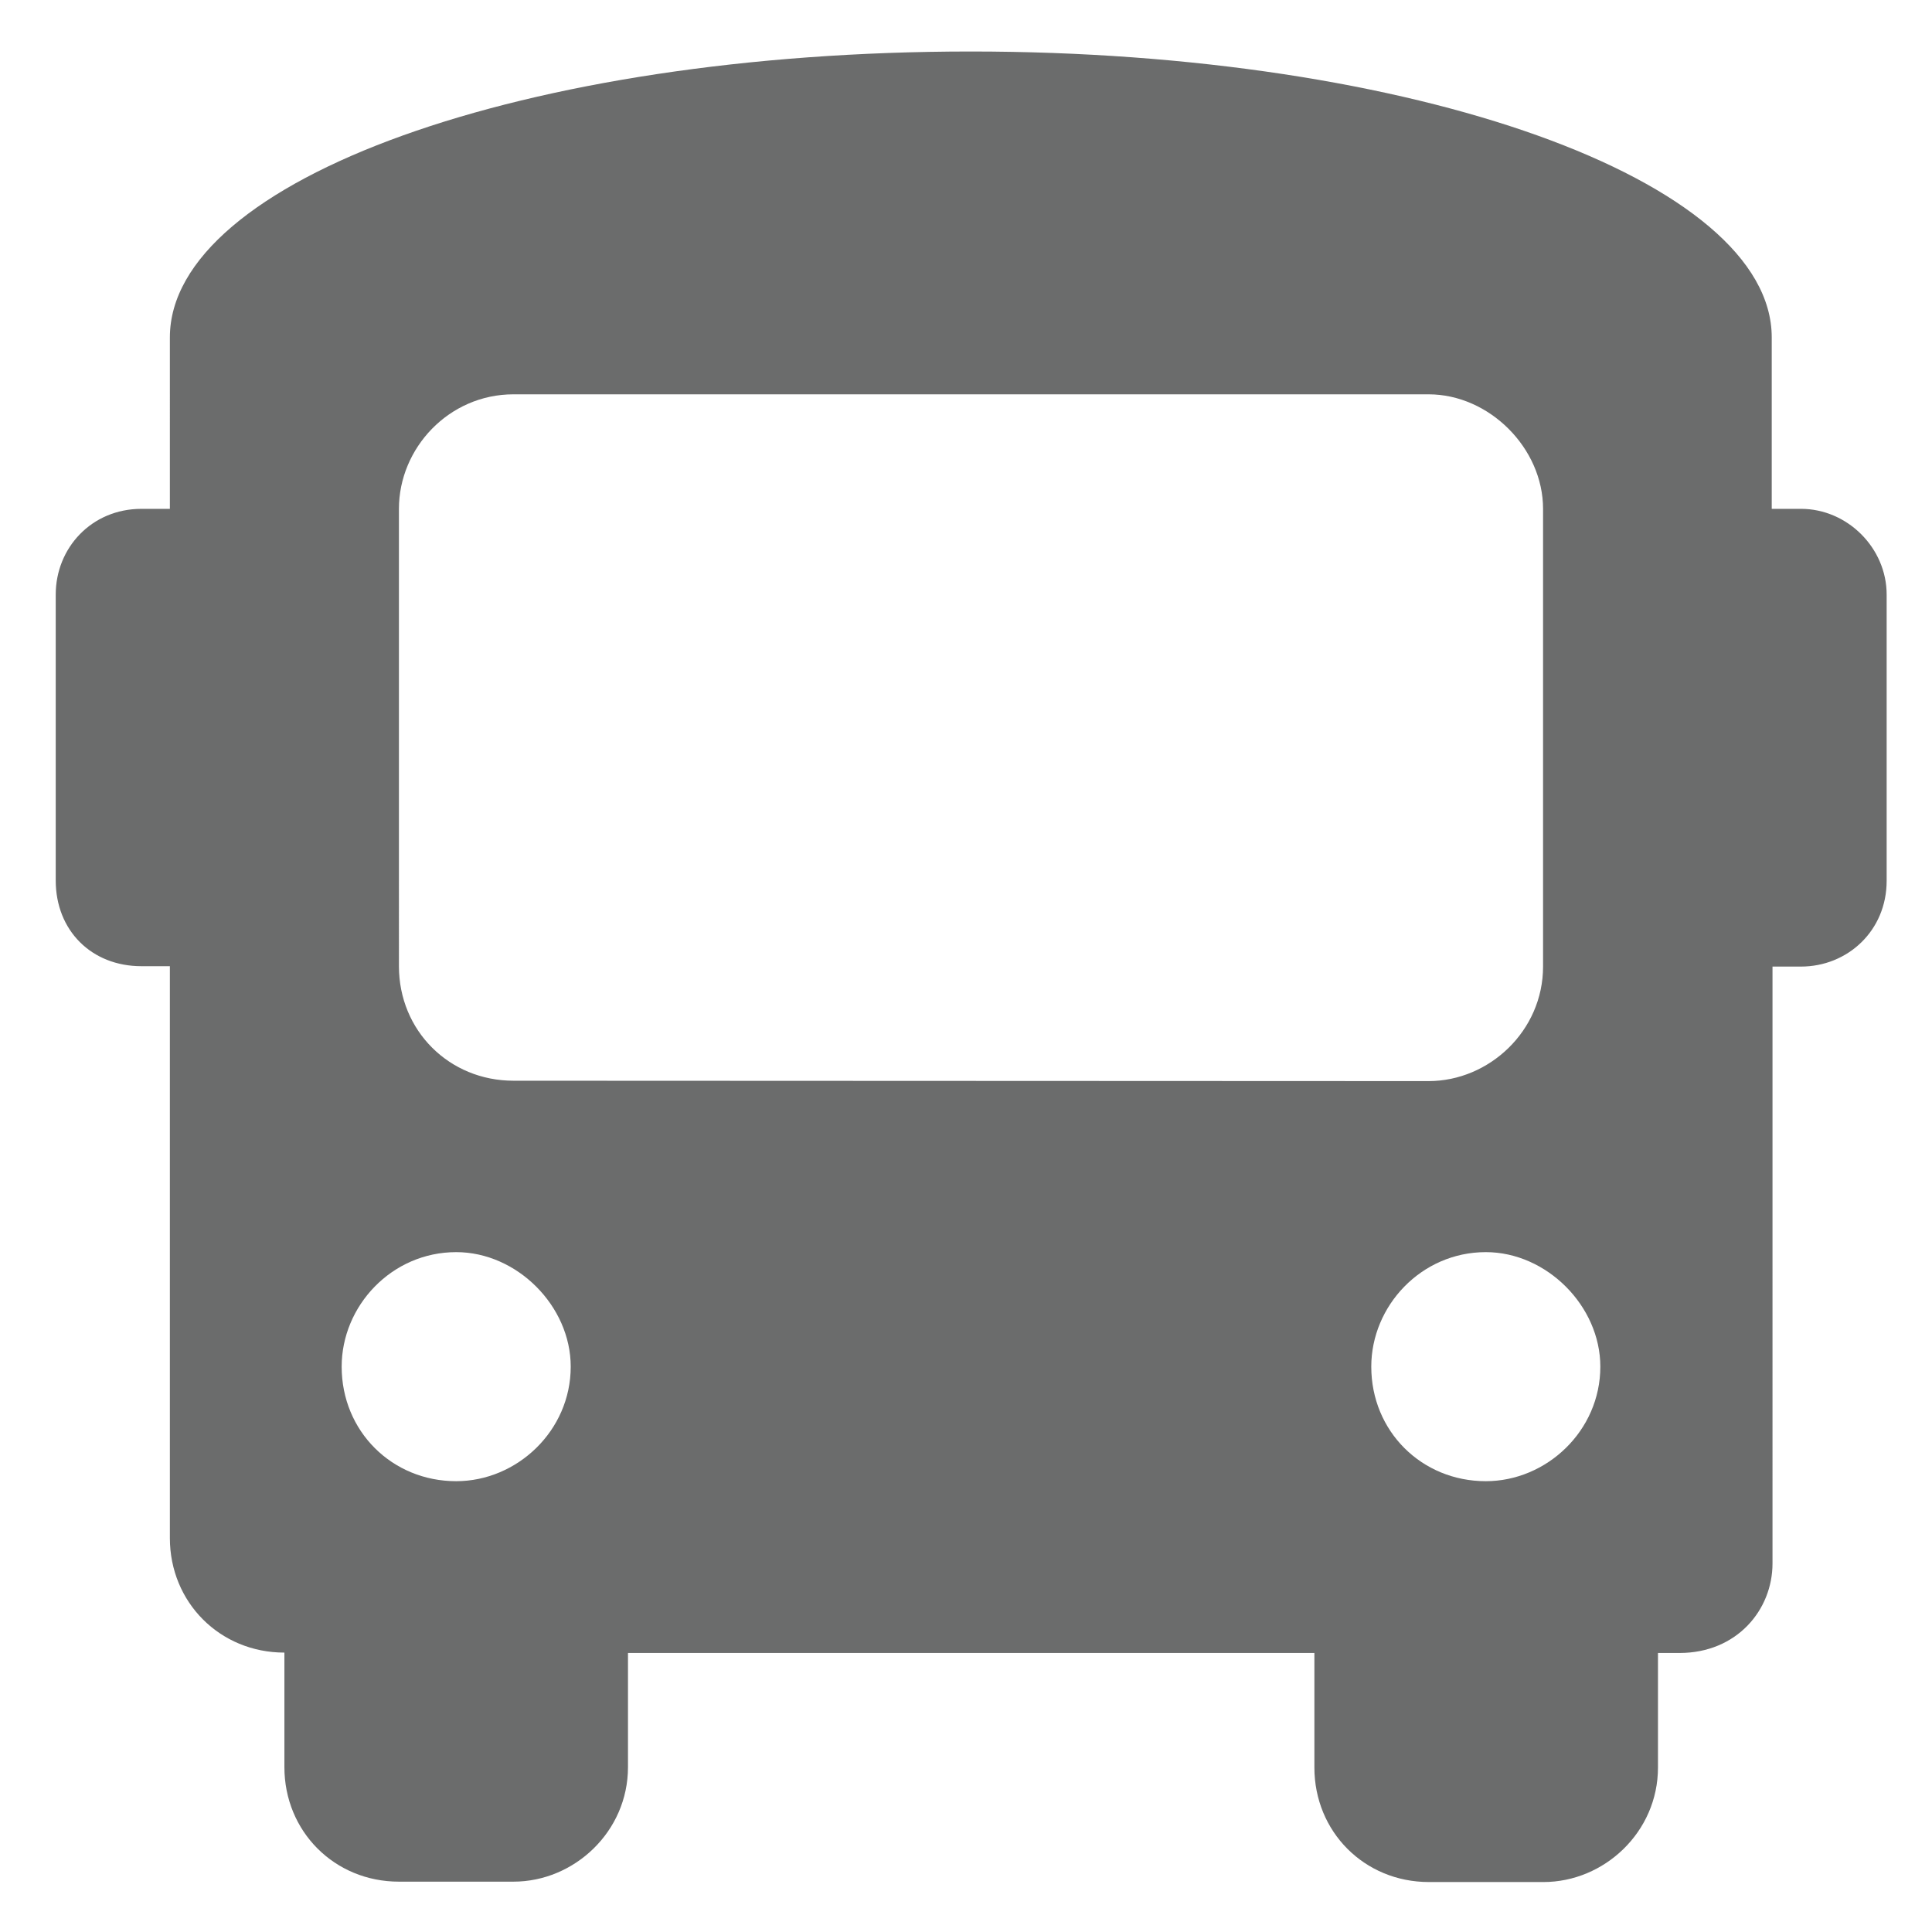 <?xml version="1.0" encoding="UTF-8" standalone="no"?>
<!-- Created with Inkscape (http://www.inkscape.org/) -->

<svg
   width="19"
   height="19"
   viewBox="0 0 5.027 5.027"
   version="1.1"
   id="svg5"
   xmlns="http://www.w3.org/2000/svg"
   xmlns:svg="http://www.w3.org/2000/svg">
  <defs
     id="defs2" />
  <g
     id="layer1">
    <g
       aria-label=""
       id="text1838"
       style="font-size:4.763px;line-height:1.25;fill:#6b6c6c;stroke-width:0.119">
      <path
         d="M 4.684,1.324 H 4.61 V 0.878 c 0,-0.409 -0.93,-0.744 -2.084,-0.744 -1.163,0 -2.084,0.335 -2.084,0.744 V 1.324 h -0.074 c -0.13,0 -0.223,0.102 -0.223,0.223 v 0.744 c 0,0.13 0.093,0.223 0.223,0.223 h 0.074 v 1.488 c 0,0.167 0.13,0.298 0.298,0.298 v 0.298 c 0,0.167 0.13,0.298 0.298,0.298 h 0.298 c 0.158,0 0.298,-0.13 0.298,-0.298 V 4.301 h 1.786 v 0.298 c 0,0.167 0.13,0.298 0.298,0.298 h 0.298 c 0.158,0 0.298,-0.13 0.298,-0.298 V 4.301 h 0.056 c 0.149,0 0.242,-0.112 0.242,-0.233 V 2.515 h 0.074 c 0.121,0 0.223,-0.093 0.223,-0.223 V 1.547 c 0,-0.121 -0.102,-0.223 -0.223,-0.223 z m -3.497,2.53 c -0.167,0 -0.298,-0.13 -0.298,-0.298 0,-0.158 0.13,-0.298 0.298,-0.298 0.158,0 0.298,0.14 0.298,0.298 0,0.167 -0.14,0.298 -0.298,0.298 z M 1.336,2.812 c -0.167,0 -0.298,-0.13 -0.298,-0.298 V 1.324 c 0,-0.158 0.13,-0.298 0.298,-0.298 h 2.381 c 0.158,0 0.298,0.14 0.298,0.298 v 1.191 c 0,0.167 -0.14,0.298 -0.298,0.298 z m 2.53,1.042 c -0.167,0 -0.298,-0.13 -0.298,-0.298 0,-0.158 0.13,-0.298 0.298,-0.298 0.158,0 0.298,0.14 0.298,0.298 0,0.167 -0.14,0.298 -0.298,0.298 z"
         style="font-family:'Font Awesome 5 Free';-inkscape-font-specification:'Font Awesome 5 Free'"
         id="path3524" />
    </g>
  </g>
</svg>
